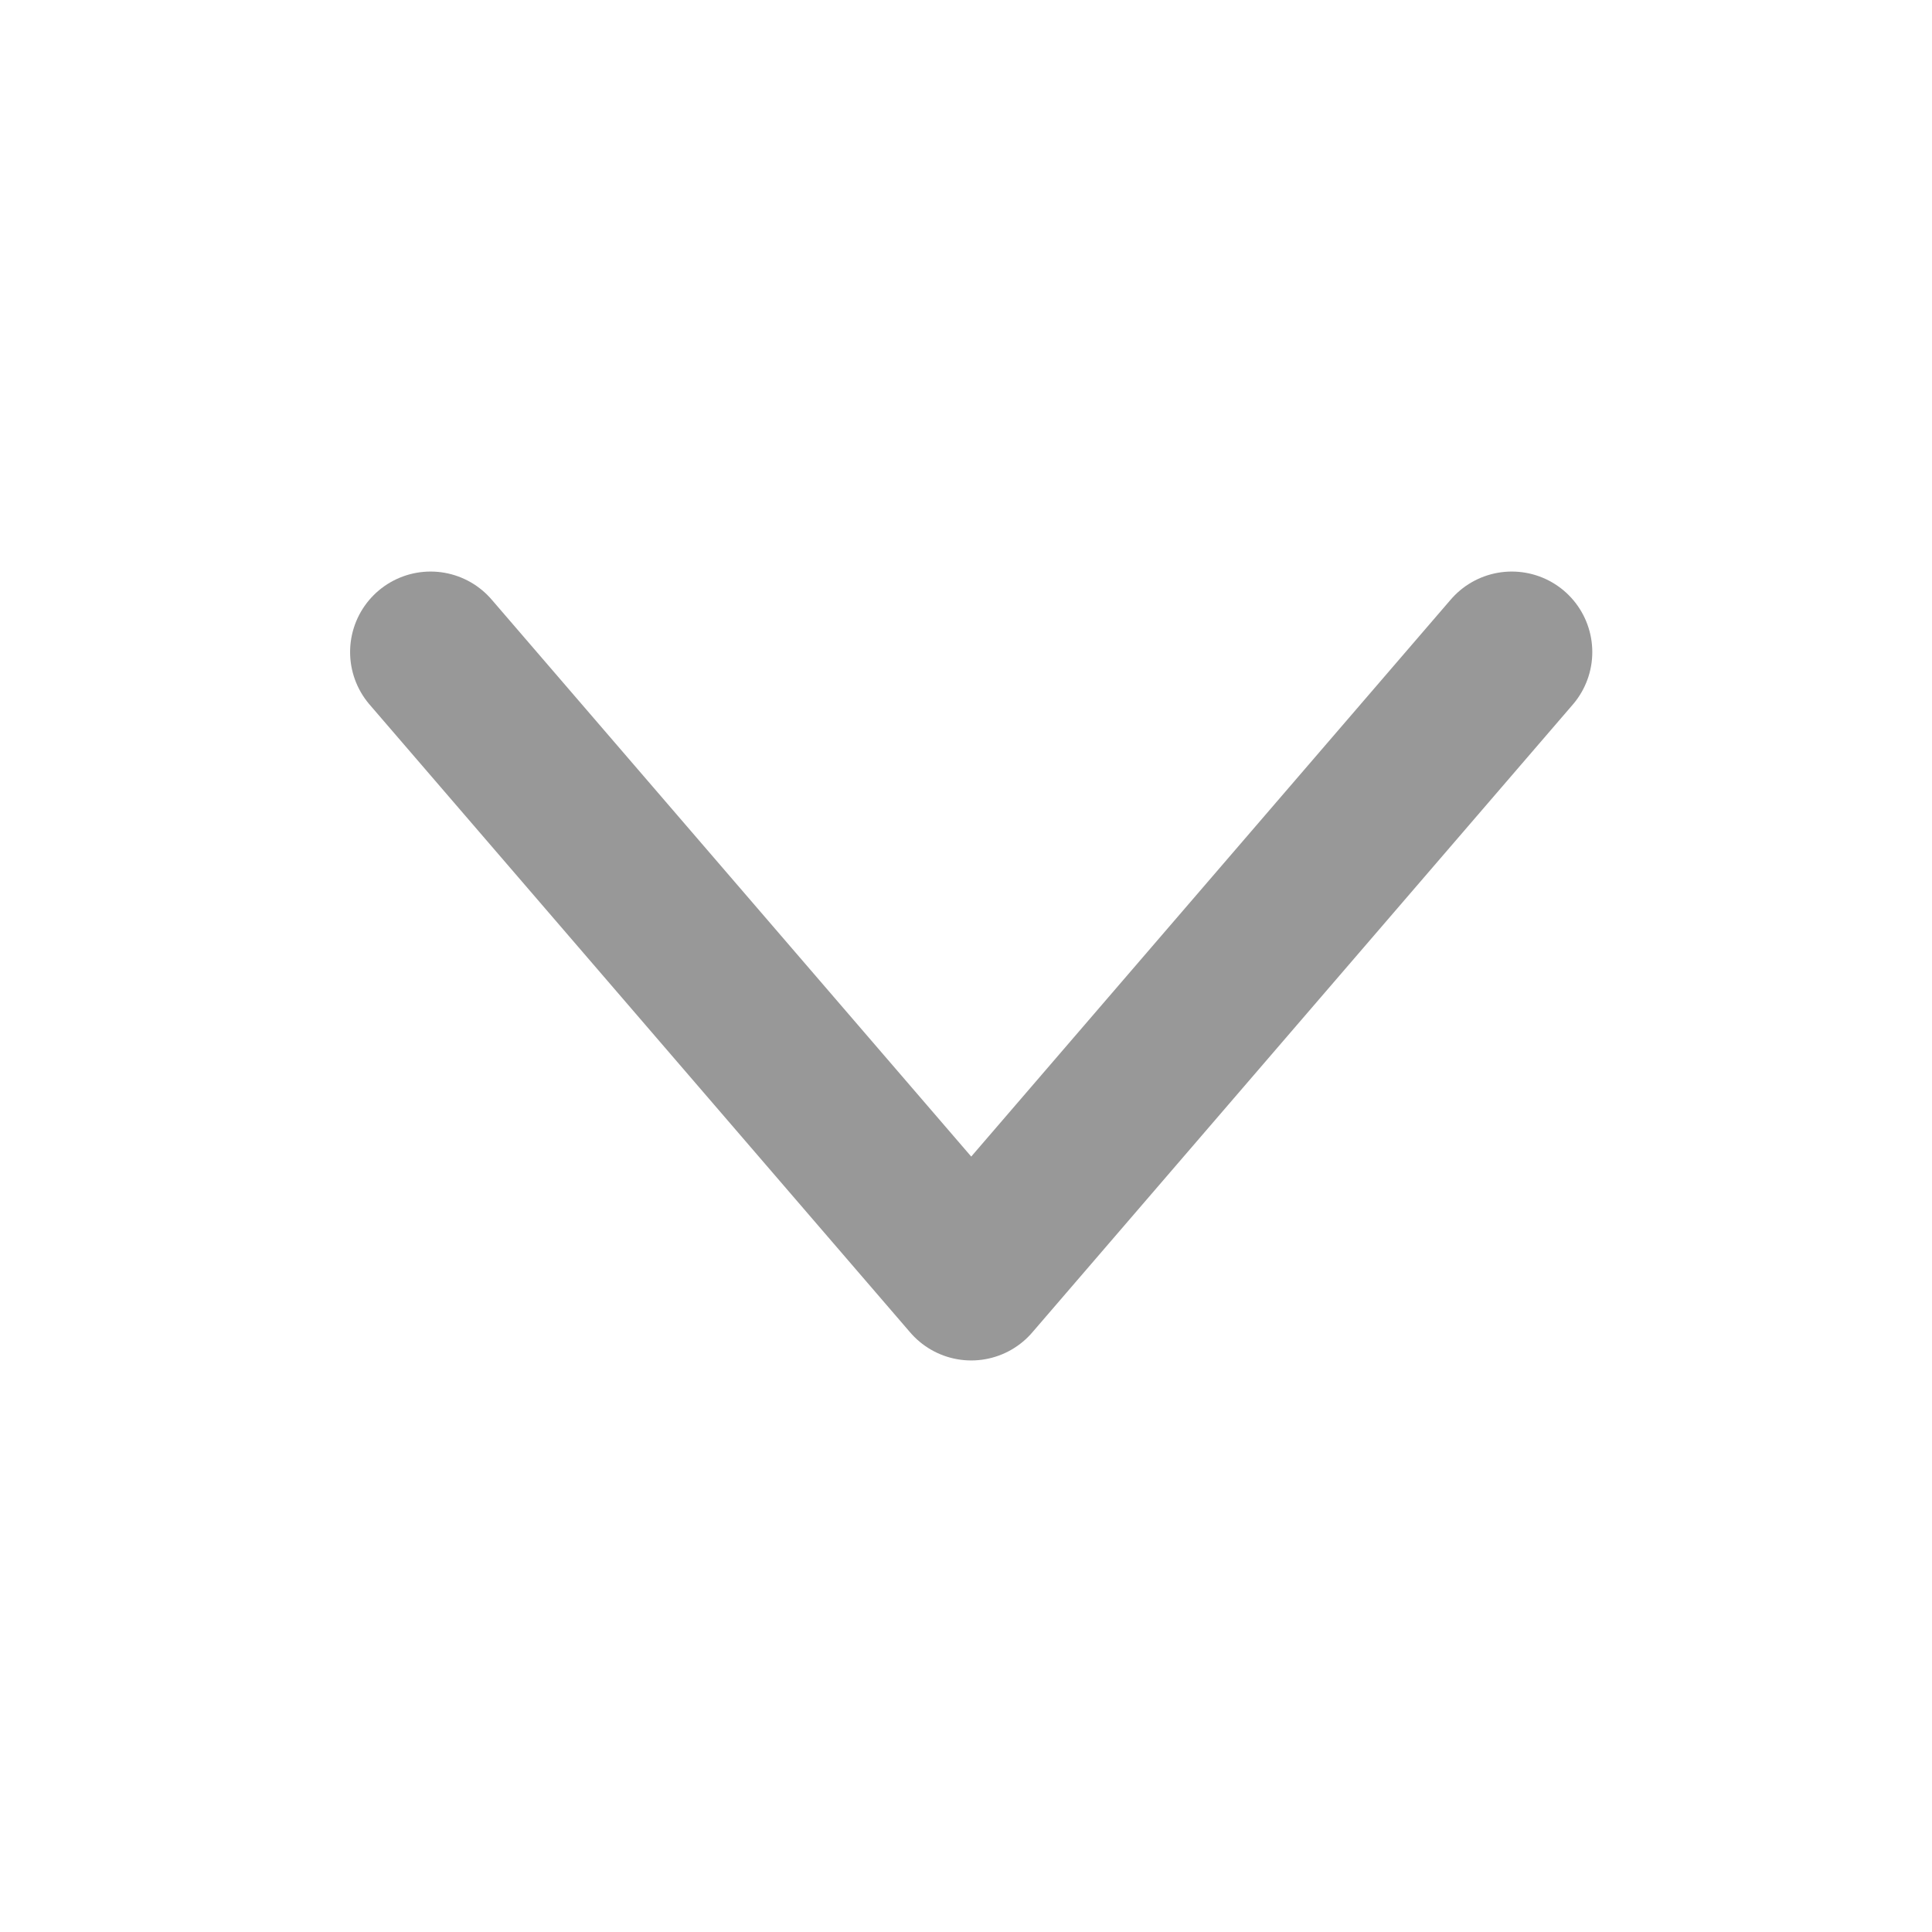 <svg width="24" height="24" viewBox="0 0 24 24" fill="none" xmlns="http://www.w3.org/2000/svg">
<path d="M5.349 8.1L12.065 15.9L18.78 8.1" stroke="#989898" stroke-width="2" stroke-linecap="round" stroke-linejoin="round"/>
</svg>
